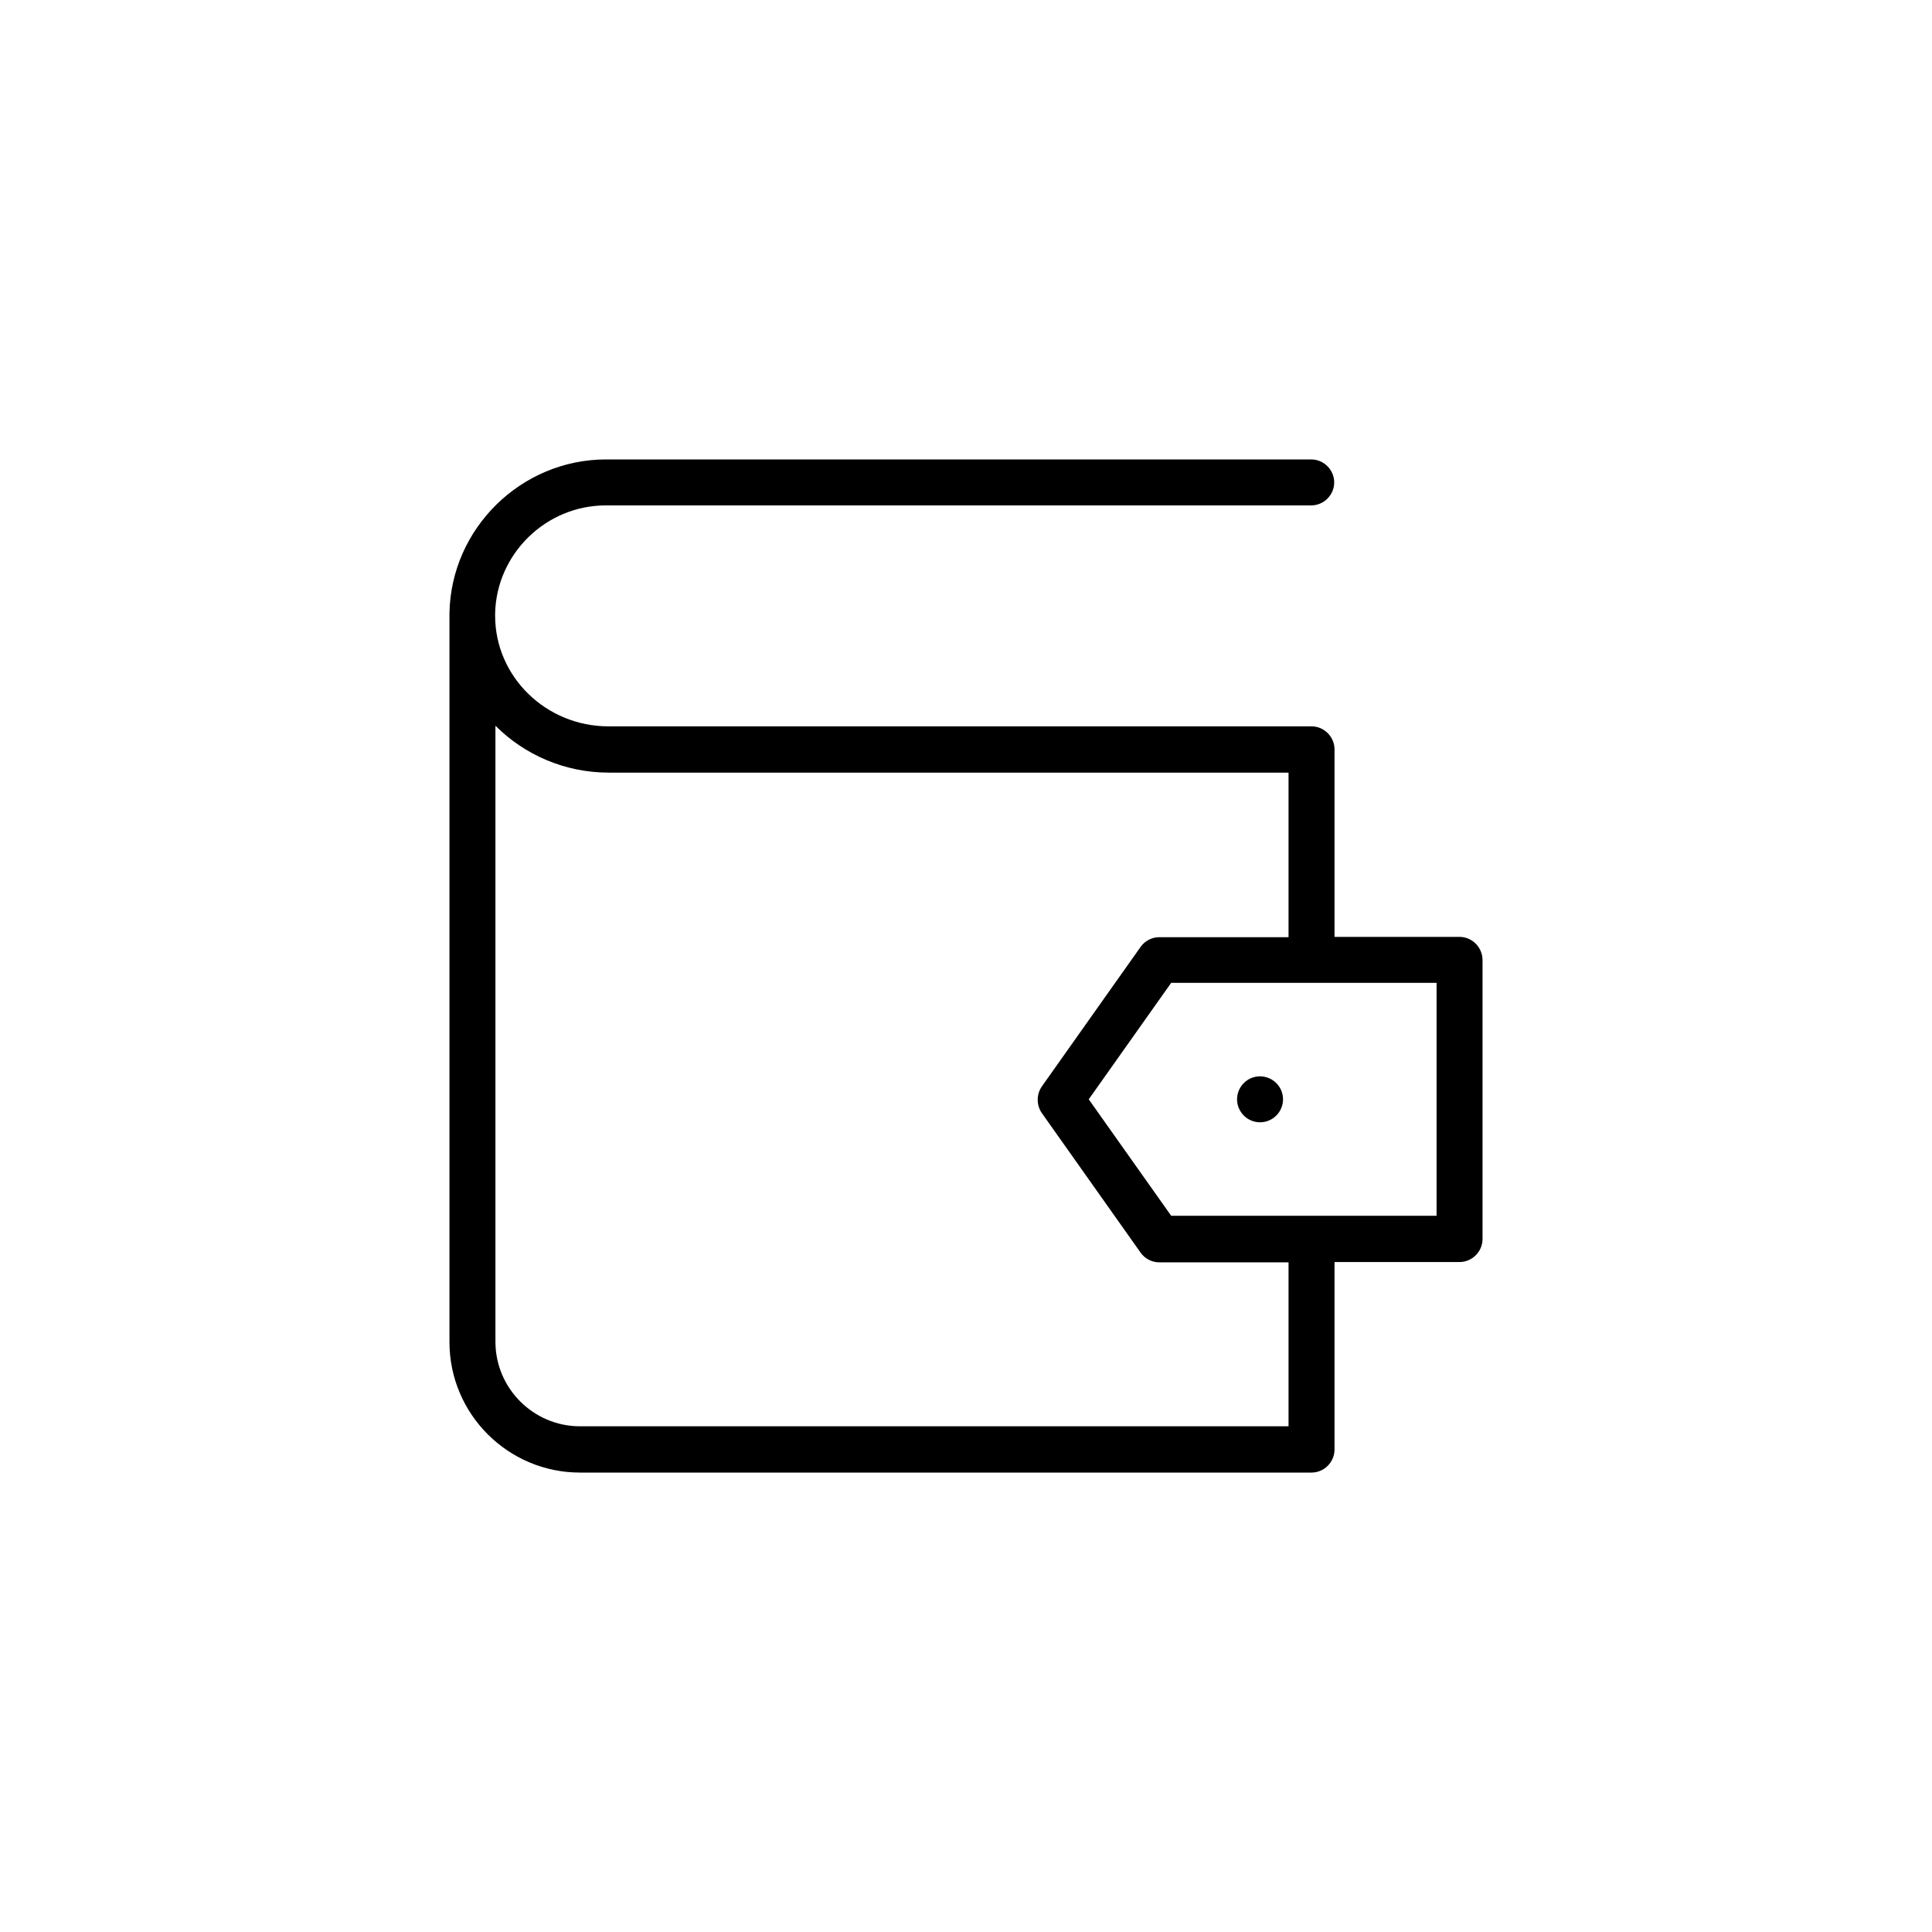 <svg xmlns="http://www.w3.org/2000/svg" xmlns:xlink="http://www.w3.org/1999/xlink" enable-background="new 0 0 512 512" version="1.1" xml:space="preserve" width="512" height="512"><rect id="backgroundrect" width="100%" height="100%" x="0" y="0" fill="none" stroke="none"/><g class="currentLayer" style=""><title>Layer 1</title><g id="Layer_1"/><g id="Layer_2" class="selected"><g id="svg_1"><path d="M386.796,248.285 h-33.135 v-49.703 c0,-3.33 -2.761,-6.091 -6.091,-6.091 H161.263 c-16.568,0 -30.049,-13.157 -30.049,-29.318 l0,-0.162 c0,-0.162 0,-0.244 0,-0.406 c0.325,-15.837 13.482,-28.669 29.318,-28.669 h186.955 c3.33,0 6.091,-2.761 6.091,-6.091 s-2.761,-6.091 -6.091,-6.091 H160.614 c-22.496,0 -41.094,18.273 -41.501,40.688 c0,0 0,0.081 0,0.081 l0,0.244 c0,0.162 0,0.325 0,0.487 v192.397 c0,19.085 15.512,34.597 34.597,34.597 h193.859 c3.33,0 6.091,-2.761 6.091,-6.091 v-49.703 h33.135 c3.33,0 6.091,-2.761 6.091,-6.091 v-73.905 C392.887,251.046 390.126,248.285 386.796,248.285 zM341.397,377.984 H153.71 c-12.345,0 -22.415,-10.071 -22.415,-22.415 v-163.241 c7.634,7.634 18.273,12.426 30.049,12.426 h180.133 v43.612 h-34.272 c-1.949,0 -3.817,0.975 -4.954,2.599 l-26.151,36.953 c-1.462,2.112 -1.462,4.954 0,7.066 l26.151,36.953 c1.137,1.624 3.005,2.599 4.954,2.599 h34.272 V377.984 zM380.705,322.19 H310.373 l-21.847,-30.861 l21.847,-30.861 h37.115 c0,0 0.081,0 0.081,0 s0.081,0 0.081,0 h33.054 V322.19 z" id="svg_2"/><path d="M333.925,285.237 c-1.624,0 -3.167,0.65 -4.304,1.787 c-1.137,1.137 -1.787,2.68 -1.787,4.304 c0,1.624 0.65,3.167 1.787,4.304 c1.137,1.137 2.68,1.787 4.304,1.787 c1.624,0 3.167,-0.65 4.304,-1.787 c1.137,-1.137 1.787,-2.68 1.787,-4.304 c0,-1.624 -0.65,-3.167 -1.787,-4.304 C337.093,285.887 335.468,285.237 333.925,285.237 z" id="svg_3"/></g></g></g></svg>